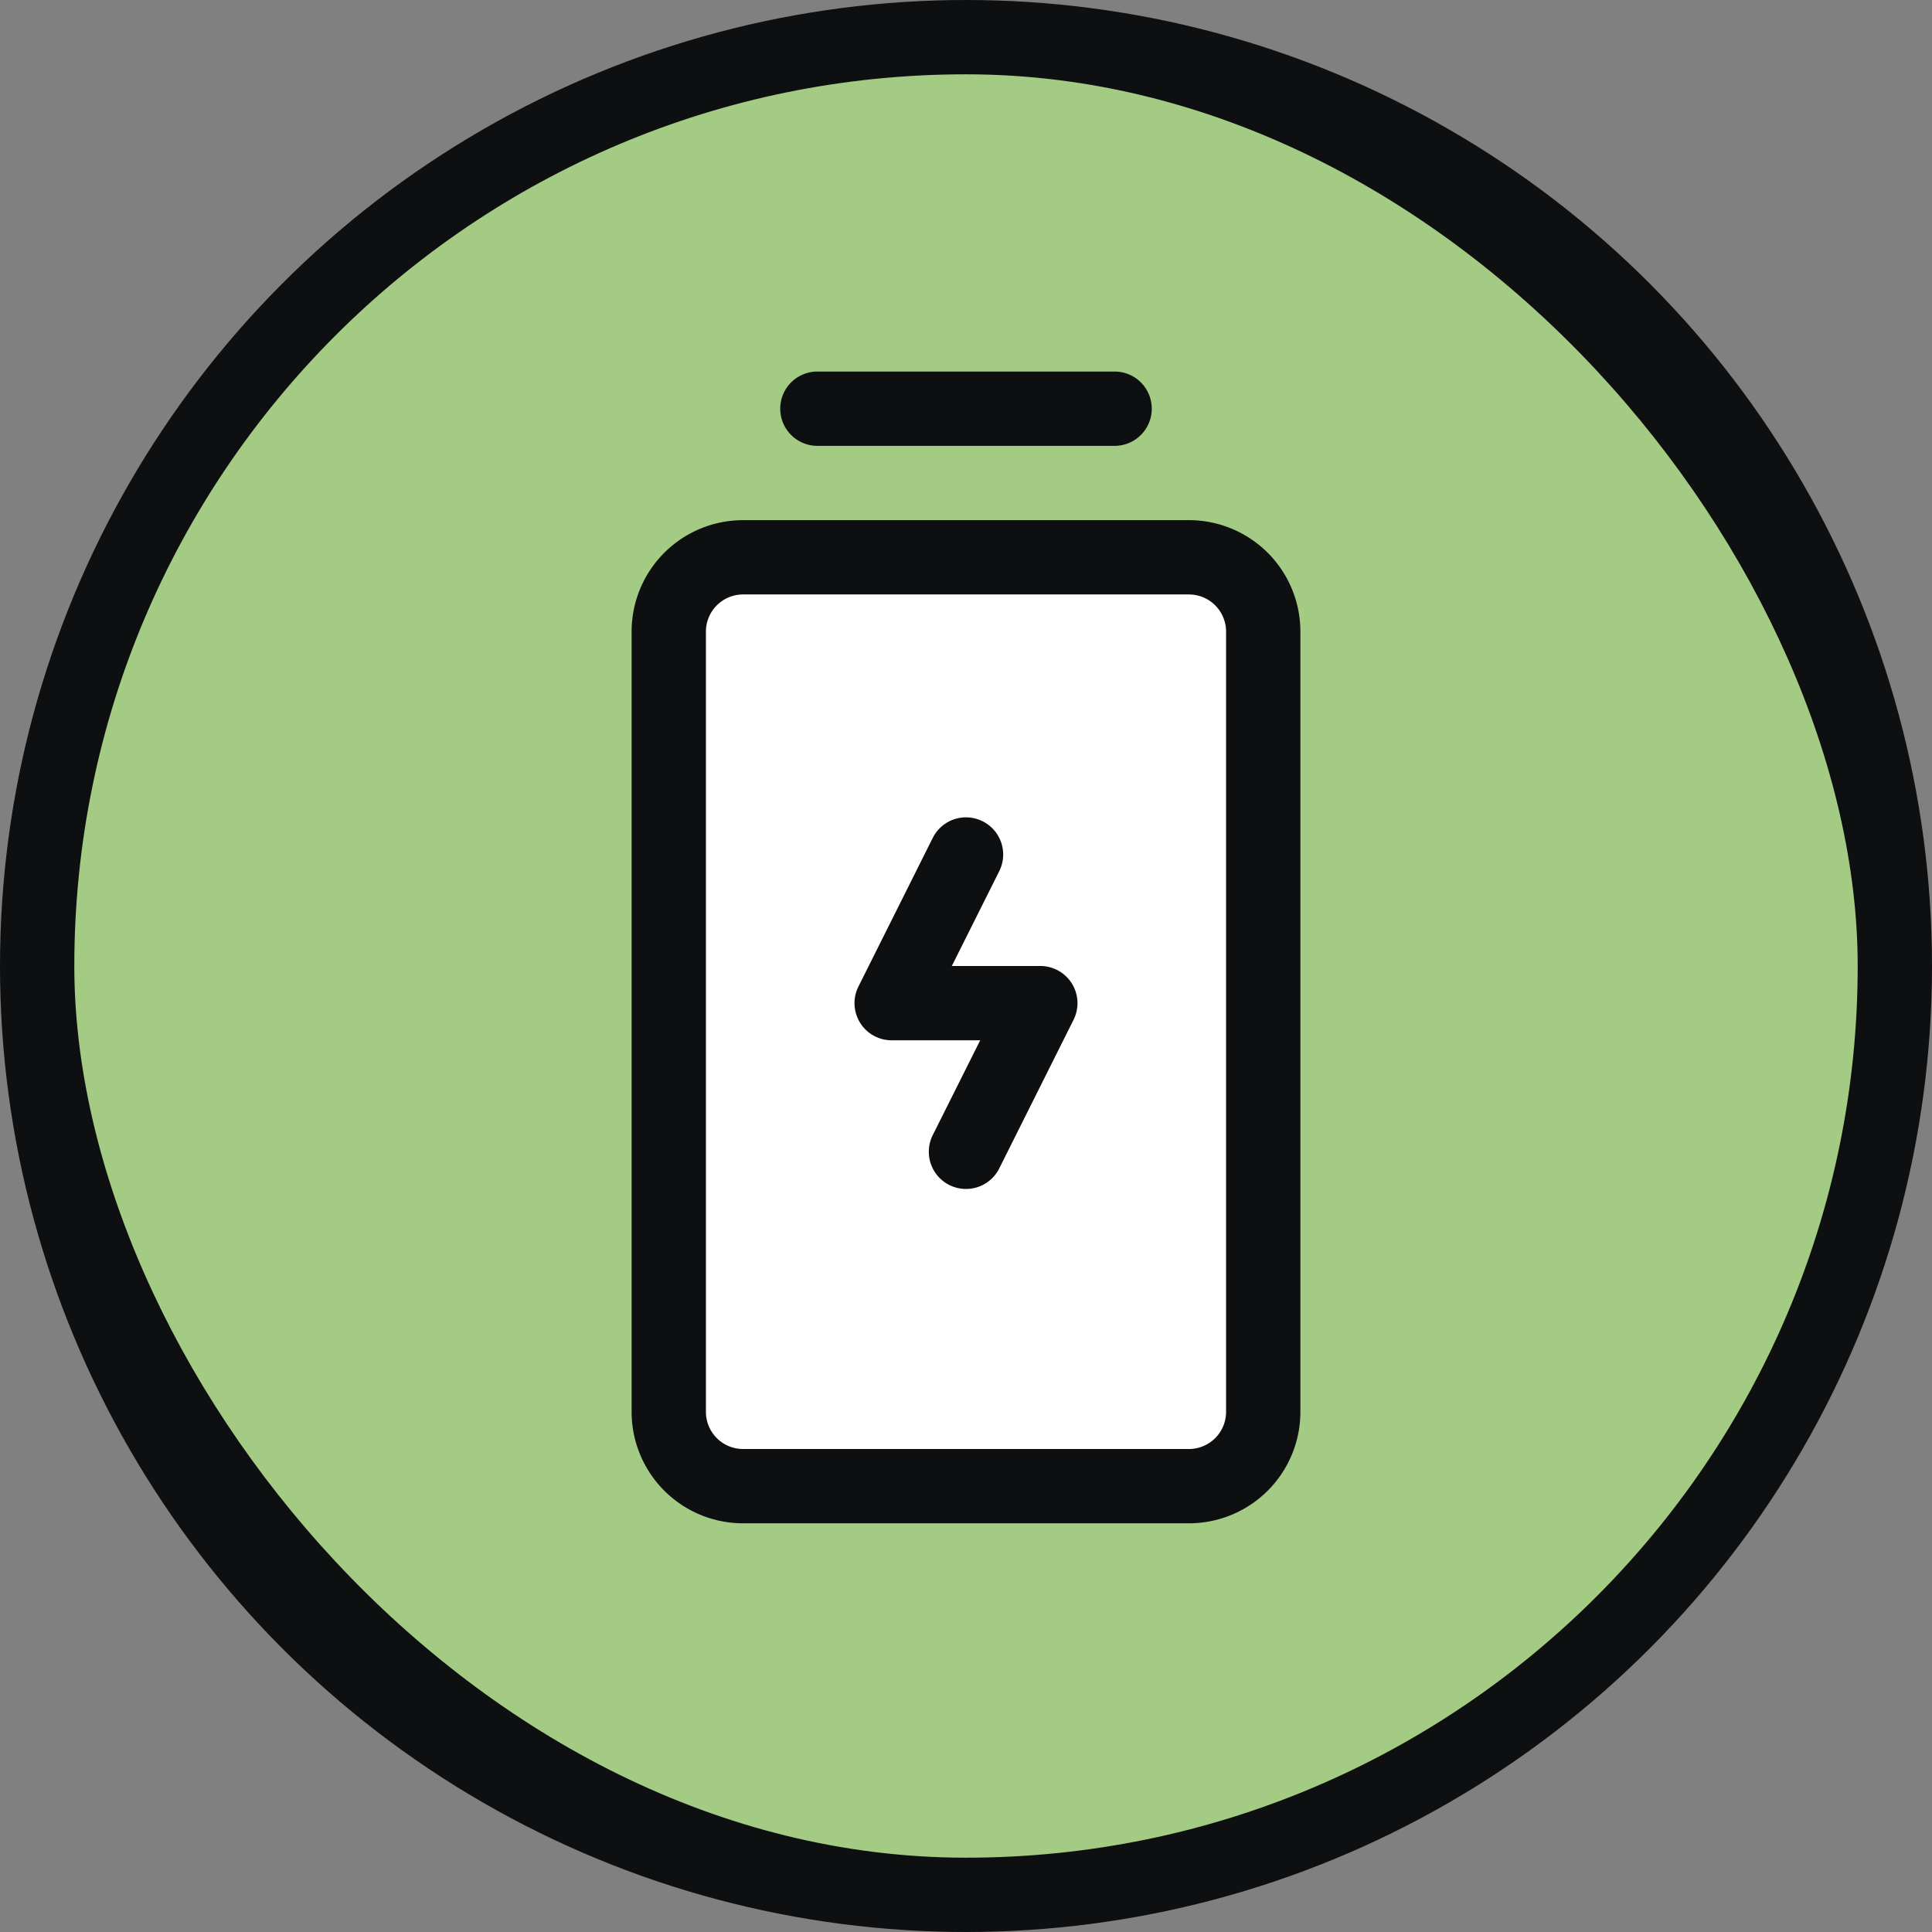 <svg xmlns="http://www.w3.org/2000/svg" width="52" height="52" fill="none"><rect width="100%" height="100%" fill="#808080" stroke="none"/><circle cx="26" cy="26" r="26" fill="#0E0F11"/><rect width="48" height="48" x="2" y="2" fill="#A4CB84" rx="24"/><g clip-path="url(#a)"><path fill="#fff" d="M33.742 15.161H18.258V39.42h16l-.516-24.258Z"/><path fill="#0E0F11" d="M28.851 26.474a1 1 0 0 1 .044.974l-2 4a1 1 0 1 1-1.79-.896L26.382 28H24a1 1 0 0 1-.895-1.448l2-4a1 1 0 1 1 1.79.896L25.618 26H28a1 1 0 0 1 .851.474ZM22 12h8a1 1 0 0 0 0-2h-8a1 1 0 0 0 0 2Zm13 5v21a3 3 0 0 1-3 3H20a3 3 0 0 1-3-3V17a3 3 0 0 1 3-3h12a3 3 0 0 1 3 3Zm-2 0a1 1 0 0 0-1-1H20a1 1 0 0 0-1 1v21a1 1 0 0 0 1 1h12a1 1 0 0 0 1-1V17Z"/></g><defs><clipPath id="a"><path fill="#fff" d="M10 10h32v32H10z"/></clipPath></defs></svg>